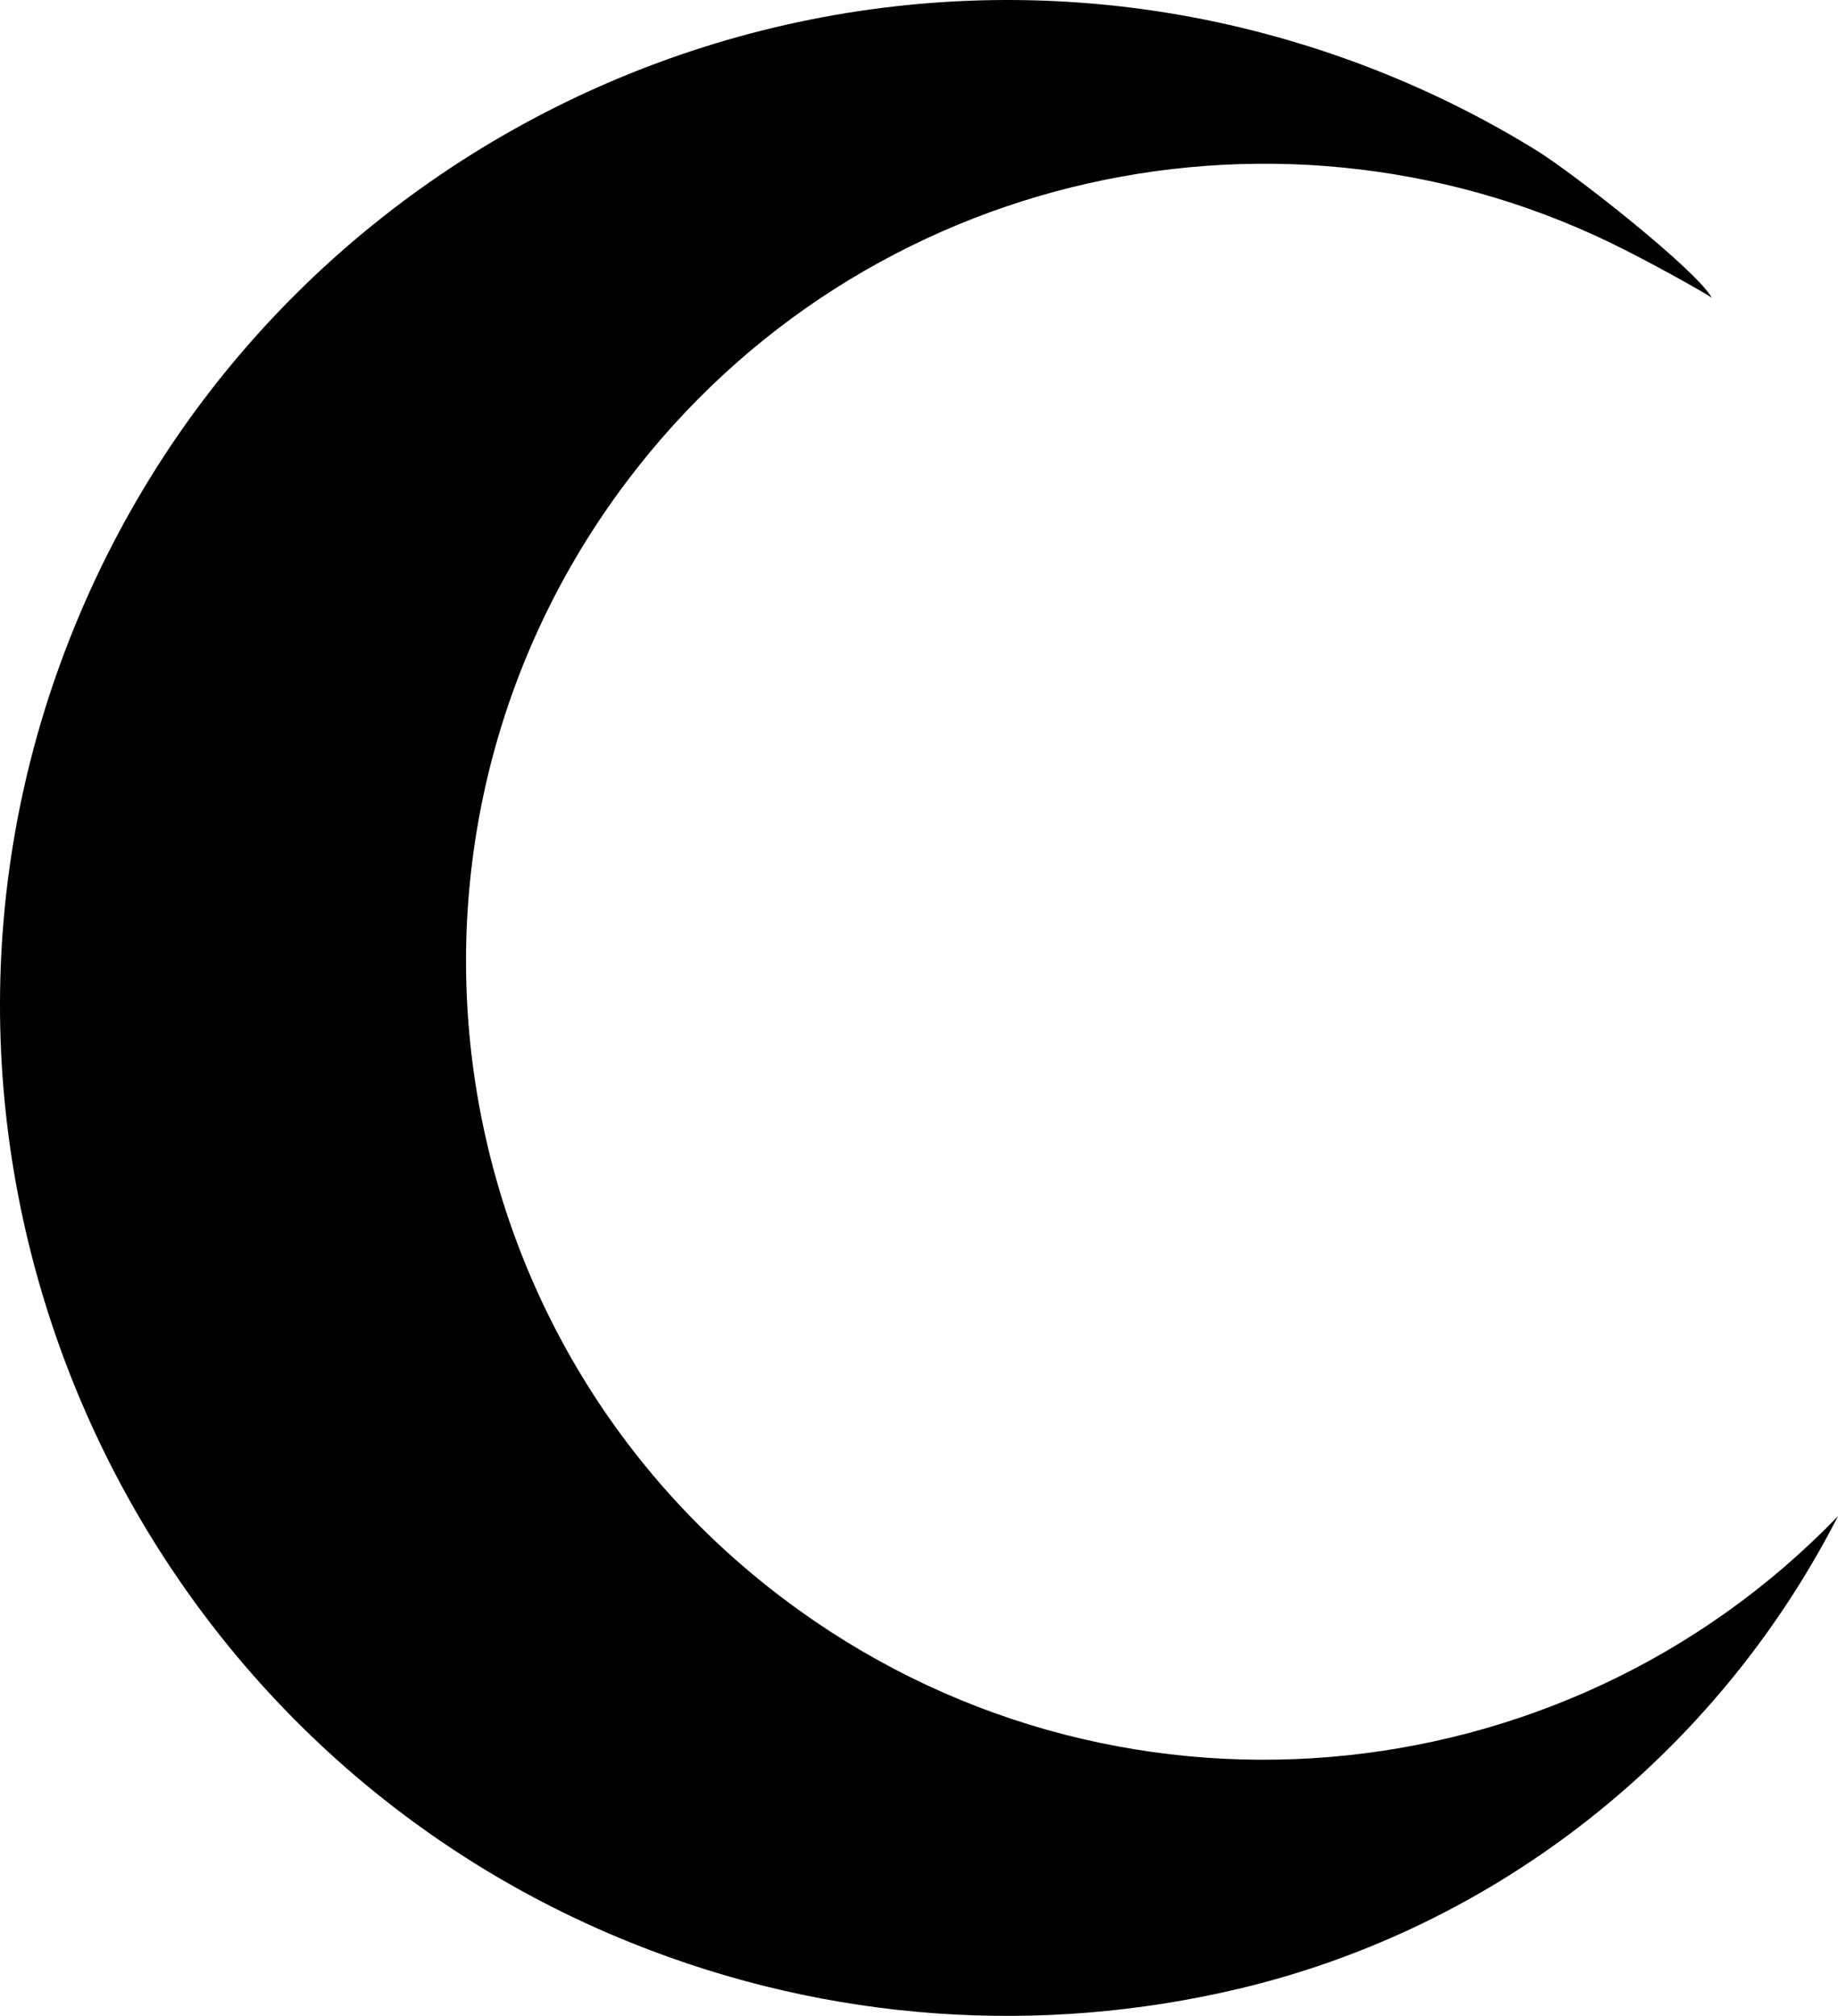 <?xml version="1.0" encoding="utf-8"?>
<!-- Generator: Adobe Illustrator 24.0.1, SVG Export Plug-In . SVG Version: 6.00 Build 0)  -->
<svg version="1.1" id="Layer_1" xmlns="http://www.w3.org/2000/svg" xmlns:xlink="http://www.w3.org/1999/xlink" x="0px" y="0px"
	 width="200.594px" height="220px" viewBox="0 0 200.594 220" enable-background="new 0 0 200.594 220" xml:space="preserve">
<path id="crescent_1_" d="M135.049,217.074c-21.291,5.014-44.292,3.743-66.156-5.049c-55.27-22.224-82.917-85.255-61.807-140.96
	C28.864,13.596,93.353-14.783,150.327,7.717c6.046,2.388,11.849,5.299,17.347,8.69c4.109,2.535,17.528,13.101,19.142,16.091
	c-0.548-0.412-4.874-2.871-9.309-5.138C140.543,8.461,94.245,18.253,68.402,52.548c-28.944,38.409-21.27,93.012,17.14,121.956
	c35.537,26.78,84.937,22.214,115.052-9.043c-0.052,0.101-0.103,0.201-0.155,0.302C187.156,191.521,163.26,210.431,135.049,217.074z"
	/>
</svg>
